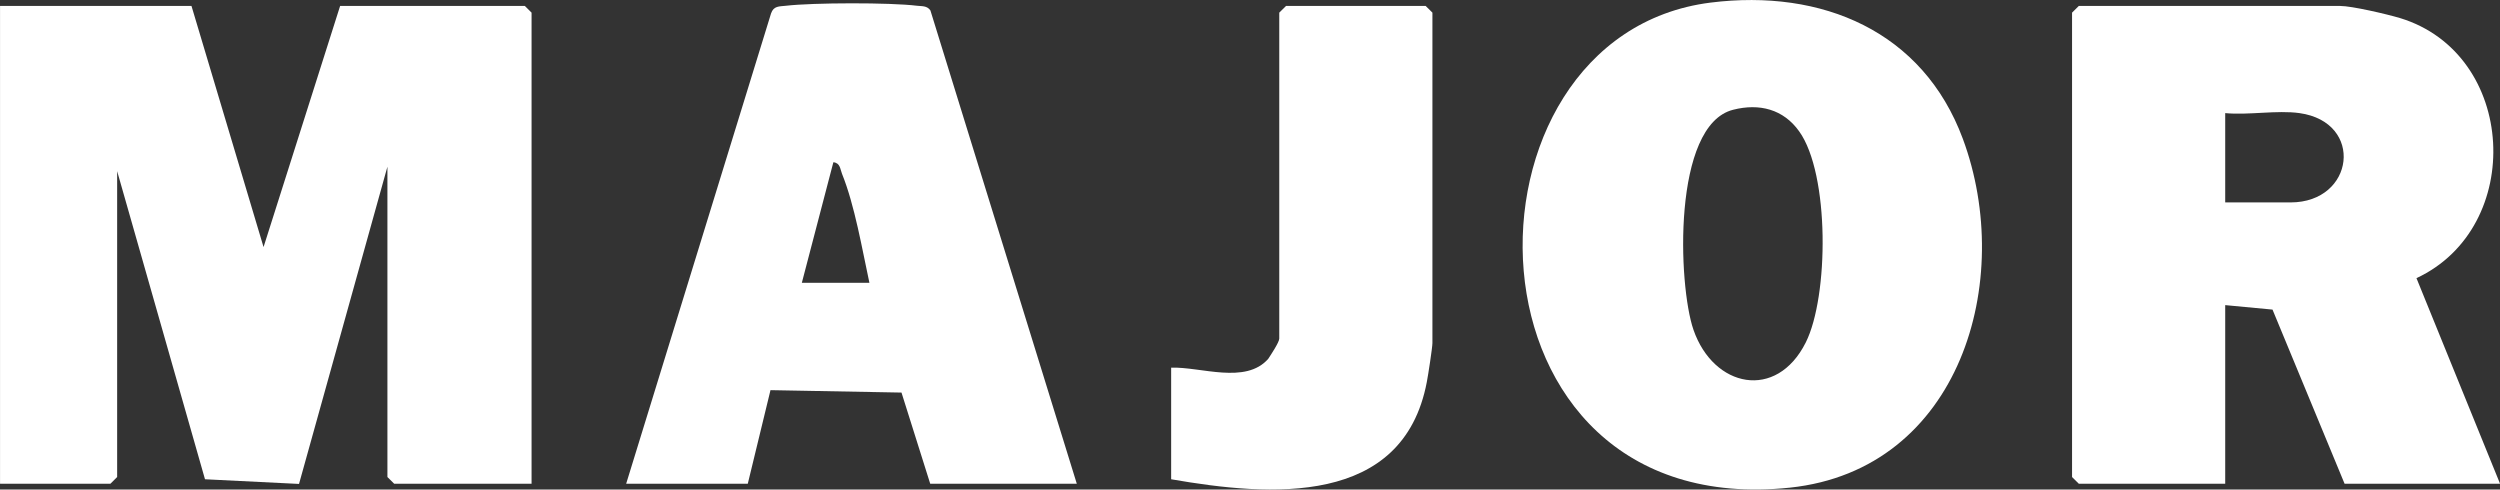<?xml version="1.0" encoding="UTF-8"?> <svg xmlns="http://www.w3.org/2000/svg" width="286" height="56" viewBox="0 0 286 56" fill="none"><rect x="0" y="0" width="286" height="56" fill="#333333" stroke="none"/><g clip-path="url(#clip0_2087_5457)"><path d="M285.998 55.339H268.22L259.975 35.417L254.564 34.906V55.339H237.816L237.043 54.573V1.446L237.816 0.68H267.704C269.057 0.68 273.051 1.617 274.554 2.064C287.973 6.15 288.918 26.009 276.443 31.82L285.998 55.318V55.339ZM263.066 12.94C260.49 12.578 257.226 13.196 254.564 12.94V23.157H262.036C269.379 23.157 270.496 13.983 263.066 12.94Z" fill="white"></path><path d="M195.69 0.297C208.423 -1.299 219.975 3.553 224.548 15.877C230.56 32.075 224.269 53.721 204.773 55.786C165.931 59.873 165.416 4.107 195.69 0.297ZM198.267 12.557C191.31 14.323 191.954 32.586 193.736 37.737C196.034 44.356 203.227 45.867 206.576 39.184C209.217 33.927 209.325 19.9 205.825 15.026C204.021 12.493 201.273 11.791 198.267 12.557Z" fill="white"></path><path d="M133.98 54.828V42.058C137.394 41.951 142.483 43.995 145.081 41.057C145.403 40.568 146.348 39.142 146.348 38.737V1.446L147.121 0.68H163.096L163.869 1.446V39.248C163.869 39.738 163.375 42.973 163.225 43.718C160.498 57.978 145.339 56.808 133.98 54.828Z" fill="white"></path><path d="M21.905 0.68L30.15 28.265L38.91 0.68H60.038L60.811 1.446V55.339H45.094L44.321 54.573V19.07L34.208 55.361L23.451 54.828L13.402 19.581V54.573L12.629 55.339H0.004V0.68H21.905Z" fill="white"></path><path d="M123.164 55.34H106.417L103.131 44.91L88.144 44.633L85.546 55.34H71.633L88.209 1.532C88.509 0.659 89.153 0.744 89.905 0.659C92.997 0.297 101.843 0.276 104.914 0.659C105.472 0.723 106.052 0.638 106.438 1.191L123.186 55.34H123.164ZM99.46 32.352C98.623 28.478 97.785 23.498 96.325 19.879C96.11 19.347 96.132 18.645 95.337 18.56L91.73 32.352H99.46Z" fill="white"></path></g><defs><clipPath id="clip0_2087_5457"><rect width="286" height="56" fill="white"></rect></clipPath></defs></svg> 